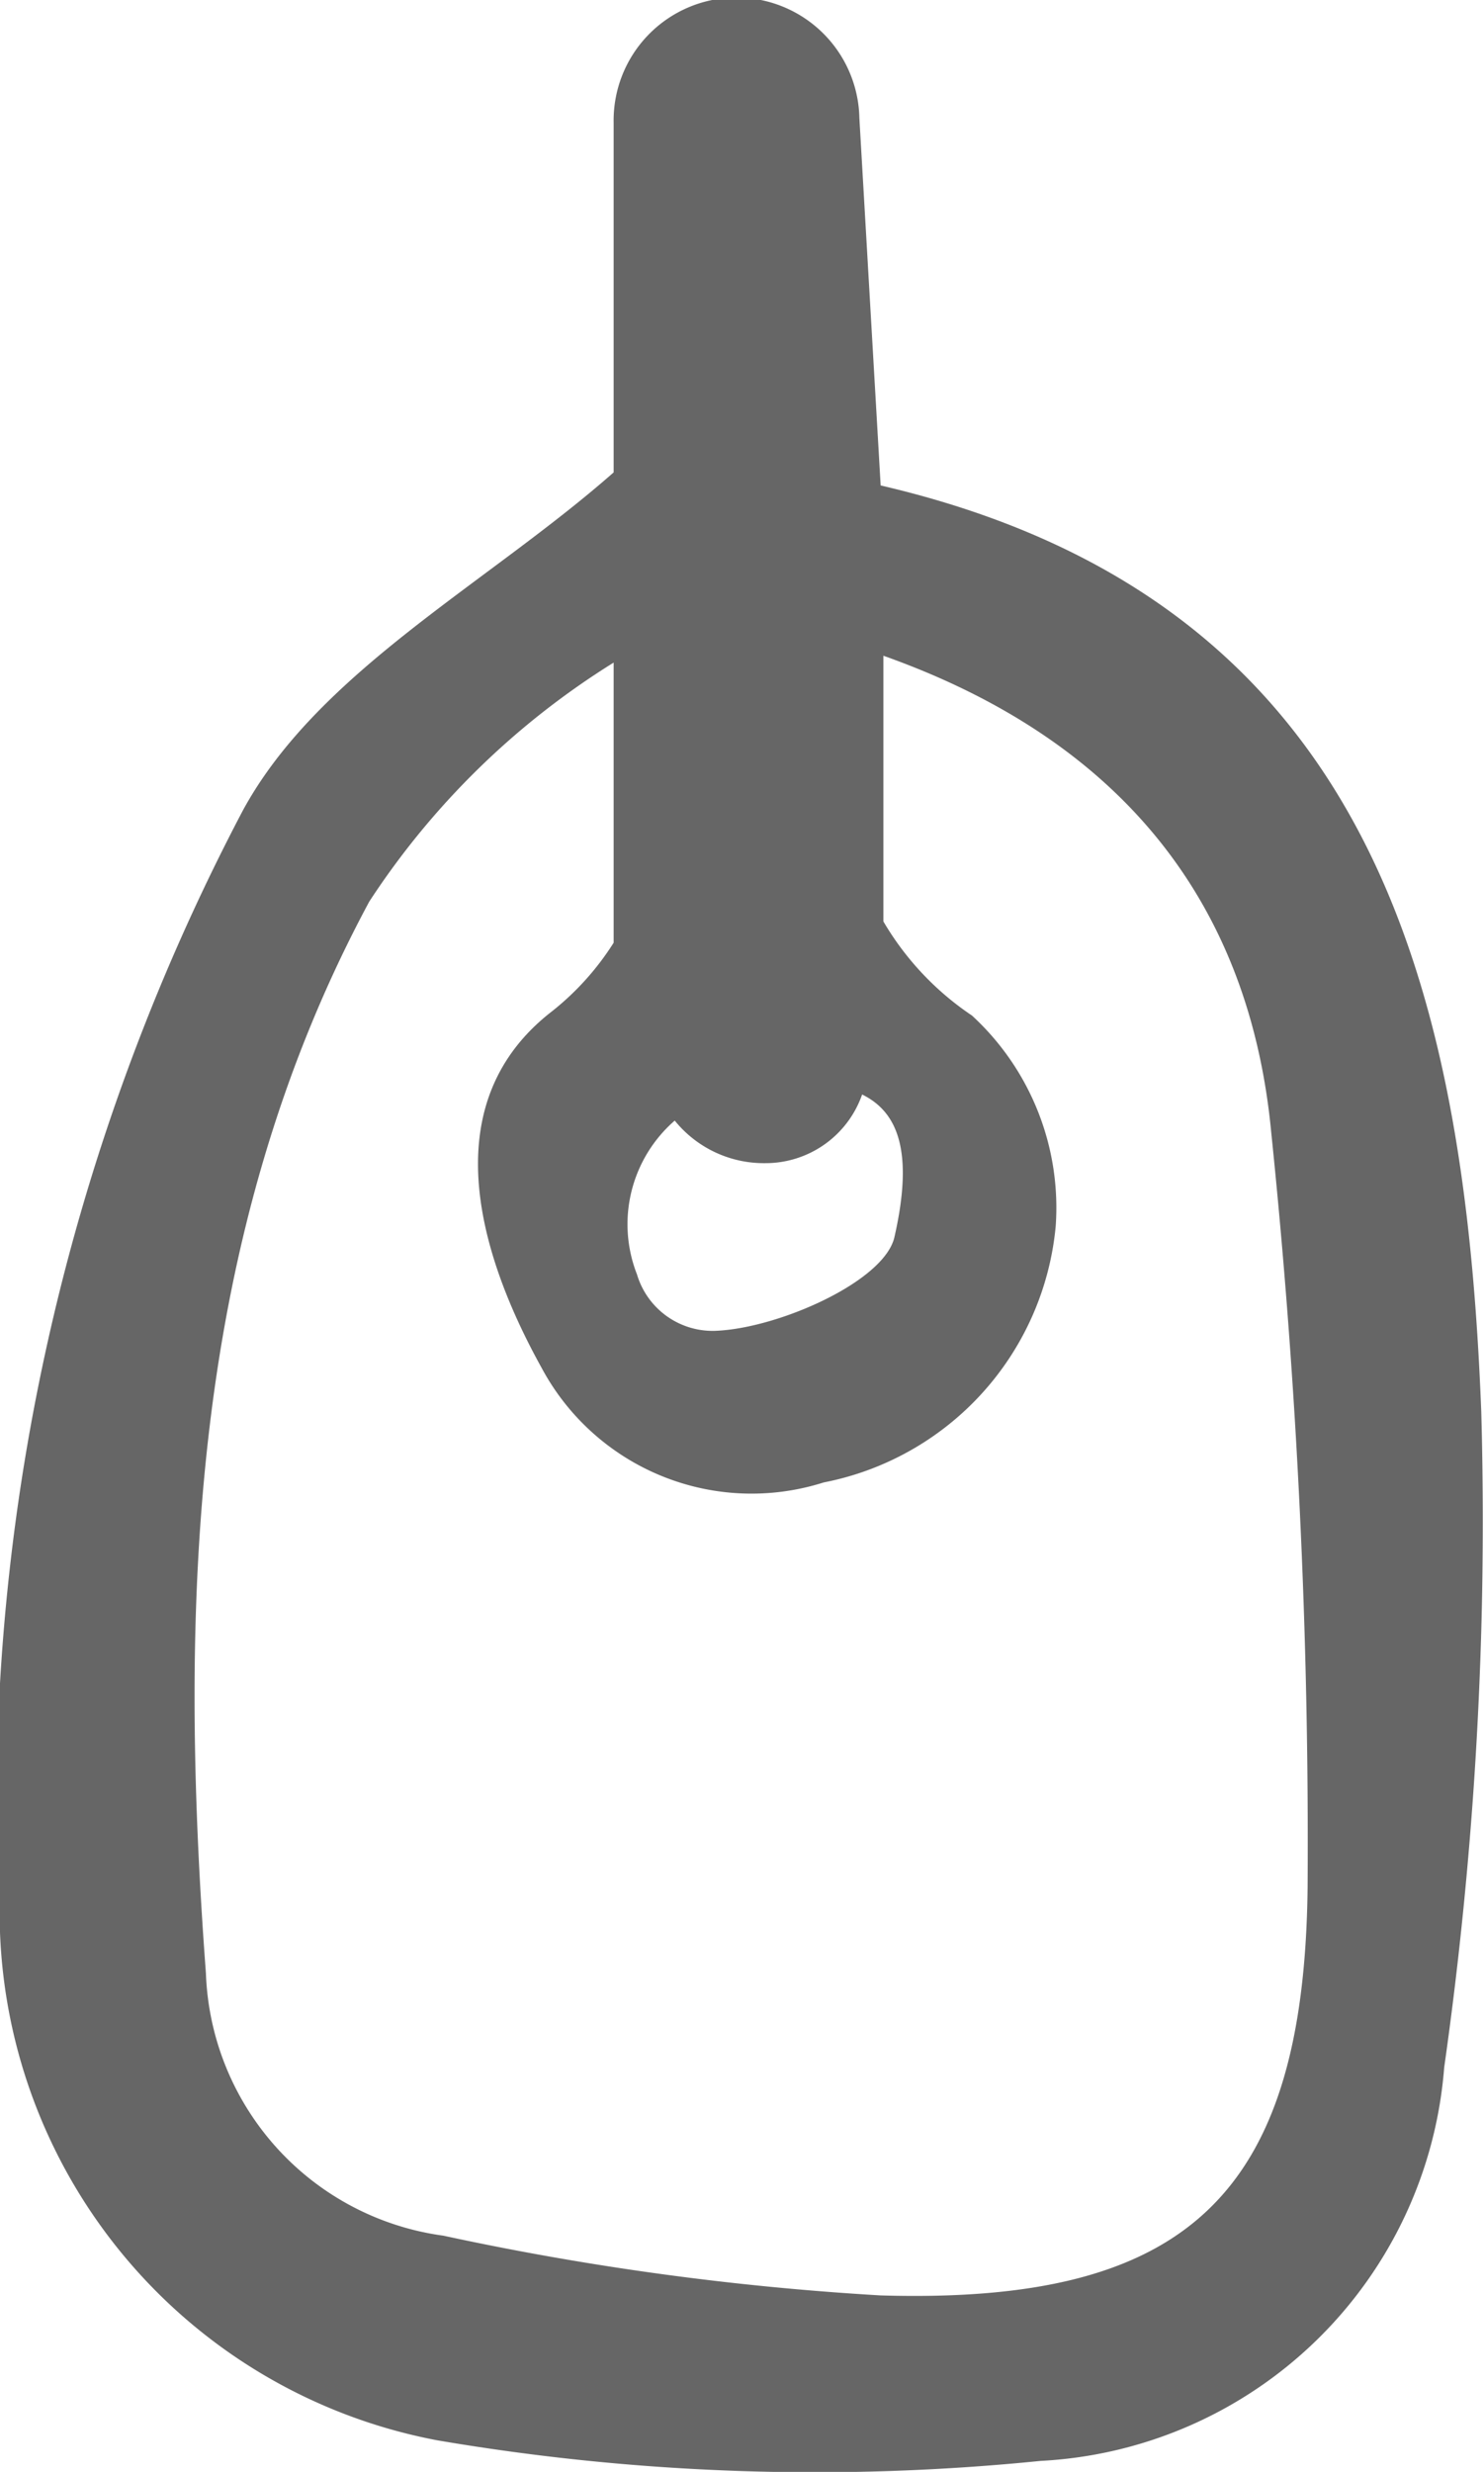 <svg xmlns="http://www.w3.org/2000/svg" viewBox="0 0 21.62 36"><defs><style>.cls-1{fill:#666;}</style></defs><title>Zipper</title><g id="Layer_2" data-name="Layer 2"><g id="Layer_1-2" data-name="Layer 1"><path class="cls-1" d="M21.58,20.56c-.24-6.2-1.6-11.83-8.75-13.49l-.31-5.35a1.79,1.79,0,0,0-3.58.07V6.88C7.1,8.5,4.64,9.78,3.54,11.8A31.17,31.17,0,0,0,0,28.14a7.83,7.83,0,0,0,6.37,7.4,32.75,32.75,0,0,0,8.79.3,6.22,6.22,0,0,0,5.88-5.73A56.53,56.53,0,0,0,21.58,20.56ZM9.83,16.32a1.67,1.67,0,0,0,1.32.62,1.49,1.49,0,0,0,1.41-1c.51.25.76.81.47,2.08-.15.64-1.66,1.31-2.57,1.36a1.15,1.15,0,0,1-1.18-.82A2,2,0,0,1,9.83,16.32Zm3,17.11a41.68,41.68,0,0,1-6.37-.87A4,4,0,0,1,3,28.74C2.6,23.37,2.76,18,5.38,13.13A11.5,11.5,0,0,1,8.94,9.65v4.08a4,4,0,0,1-.9,1C6.4,16,6.87,18.08,7.89,19.92A3.47,3.47,0,0,0,12,21.59a4.2,4.2,0,0,0,3.38-3.73,3.8,3.8,0,0,0-1.22-3.07,4.22,4.22,0,0,1-1.29-1.37V9.55c3.44,1.22,5.33,3.57,5.65,6.94a100.65,100.65,0,0,1,.53,11C19,32,17.26,33.56,12.83,33.43Z"/></g></g></svg>